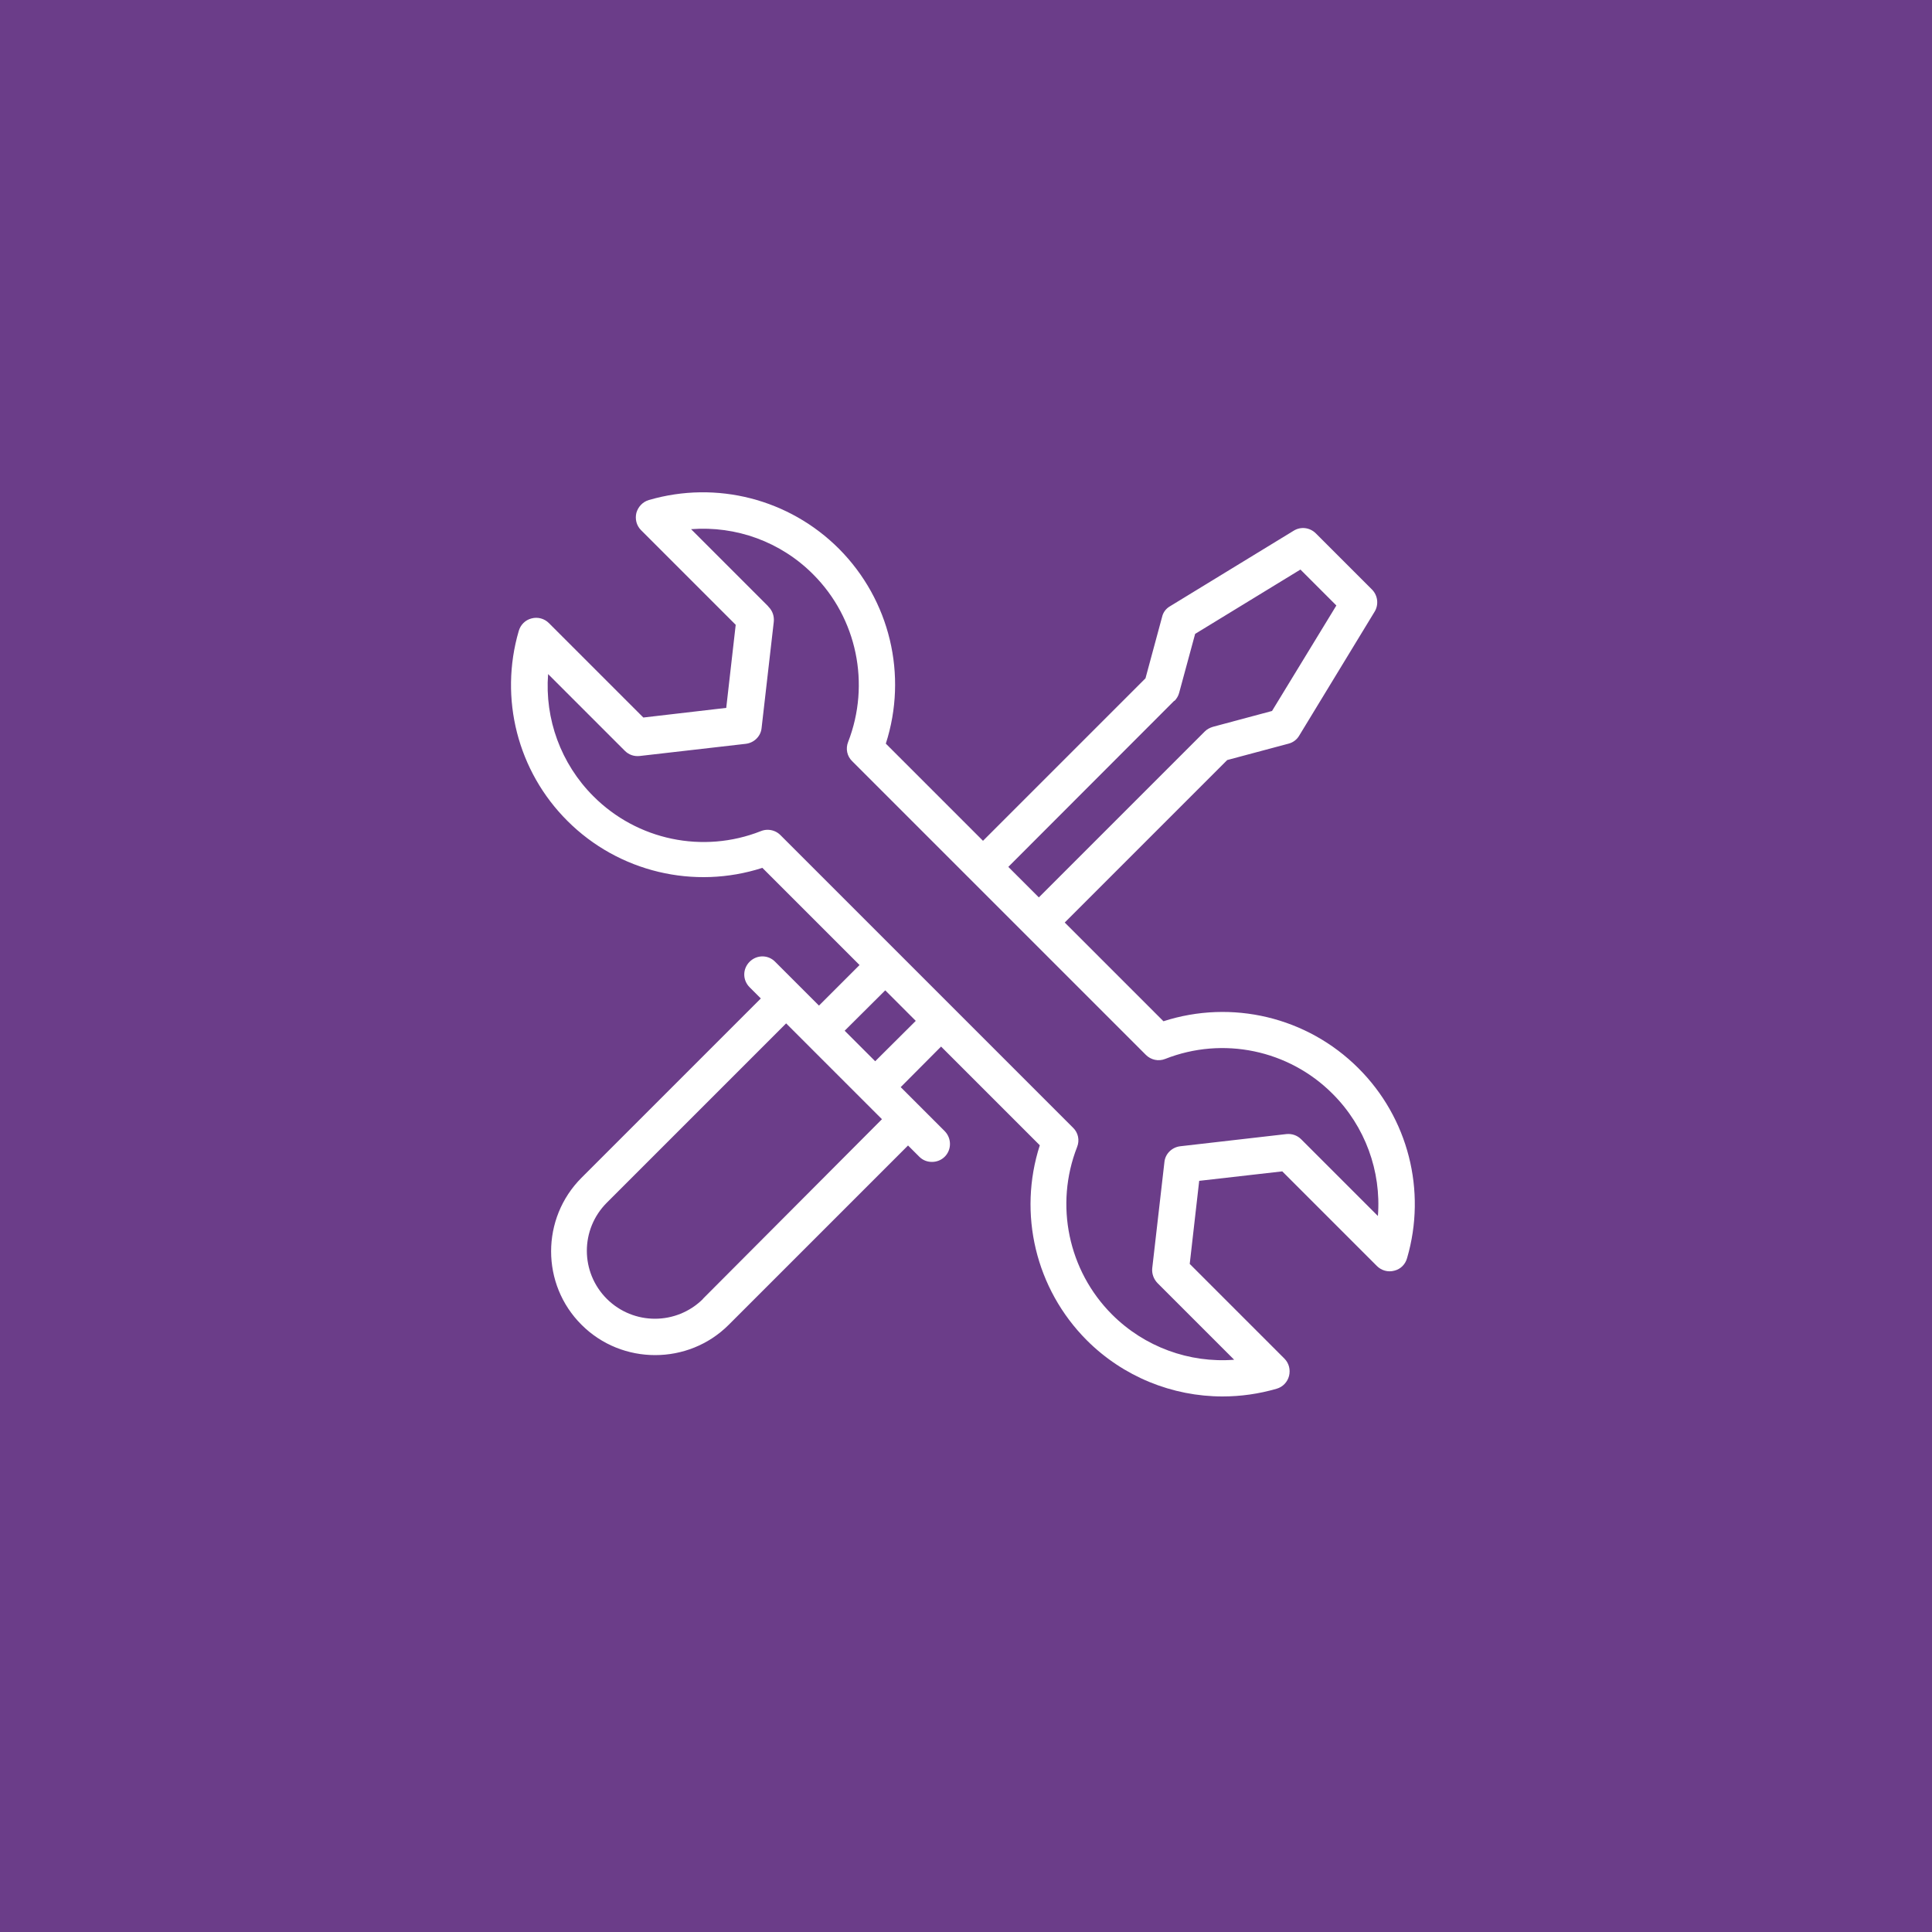 <svg xmlns="http://www.w3.org/2000/svg" id="Layer_1" data-name="Layer 1" viewBox="0 0 100 100"><defs><style>      .cls-1 {        fill: #6b3d89;      }      .cls-2 {        fill: #fff;      }    </style></defs><rect class="cls-1" x="-2.52" y="-3.54" width="104.7" height="104.82"></rect><path class="cls-2" d="M39.74,31.36l-3.97-3.97c2.33-.18,4.64.65,6.32,2.34,2.27,2.27,2.97,5.68,1.81,8.67-.14.35-.06.74.21,1l15.2,15.2c.26.26.65.35,1,.21,2.99-1.18,6.4-.47,8.67,1.81,1.68,1.68,2.52,4,2.34,6.32l-3.97-3.97c-.21-.21-.49-.3-.77-.27l-5.49.63c-.43.05-.78.39-.82.82l-.63,5.49c-.03.28.07.56.27.77l3.97,3.97c-2.32.18-4.64-.66-6.32-2.34-2.27-2.27-2.98-5.68-1.81-8.67.14-.35.06-.74-.21-1l-6.17-6.17s0,0,0,0t0,0l-2.88-2.88s0,0,0,0t0,0l-6.1-6.1c-.18-.18-.42-.27-.66-.27-.11,0-.23.02-.35.07-2.99,1.18-6.4.47-8.67-1.81-1.68-1.68-2.52-4-2.34-6.32l3.97,3.97c.21.21.48.3.77.27l5.49-.63c.43-.05.78-.39.82-.82l.63-5.49c.03-.29-.06-.57-.27-.78M60.79,36.28c.11-.11.2-.26.24-.41l.83-3.06,5.45-3.33,1.86,1.86-3.33,5.46-3.06.82c-.16.05-.3.12-.42.24l-8.59,8.59-1.58-1.58,8.59-8.6ZM45.3,54.93l-1.58-1.58,2.1-2.09,1.58,1.58-2.1,2.09ZM36.39,67.23c-1.38,1.37-3.6,1.37-4.98,0-1.38-1.38-1.38-3.6,0-4.98l9.28-9.28,1.03,1.03,2.9,2.9h0l1.03,1.03-9.27,9.3ZM33.31,37.15l-4.9-4.9c-.23-.23-.57-.33-.9-.24-.32.08-.57.33-.66.65-1.02,3.49-.06,7.26,2.52,9.83,2.65,2.65,6.56,3.57,10.09,2.43l5.03,5.03-2.1,2.1-1.03-1.03-1.24-1.24c-.36-.37-.95-.37-1.32,0-.37.37-.37.95,0,1.32l.58.58-9.28,9.28c-2.1,2.1-2.1,5.52,0,7.61,1.05,1.05,2.43,1.57,3.81,1.57s2.76-.52,3.81-1.57l9.28-9.28.58.58c.19.19.42.27.66.27s.48-.09.66-.27c.36-.36.36-.95,0-1.32l-1.24-1.24-1.04-1.04,2.09-2.1,5.11,5.11c-1.14,3.54-.22,7.43,2.43,10.09,1.89,1.89,4.43,2.91,7.03,2.91.93,0,1.87-.13,2.8-.4.32-.09.56-.35.64-.66.08-.32,0-.66-.24-.9l-4.9-4.9.49-4.3,4.3-.49,4.9,4.9c.23.23.57.33.9.24.33-.08.57-.33.66-.65,1.02-3.49.06-7.26-2.52-9.83-2.66-2.66-6.56-3.57-10.09-2.43l-5.11-5.11,8.41-8.41,3.18-.85c.23-.06.43-.21.55-.42l3.9-6.41c.22-.36.17-.84-.14-1.15l-2.9-2.9c-.31-.31-.78-.37-1.15-.14l-6.4,3.91c-.21.12-.36.32-.41.55l-.86,3.18-8.41,8.41-5.03-5.03c1.14-3.54.22-7.43-2.43-10.09-2.57-2.57-6.33-3.54-9.83-2.52-.32.09-.56.35-.65.66-.08.32,0,.66.24.9l4.9,4.9-.49,4.3-4.3.5Z"></path></svg>